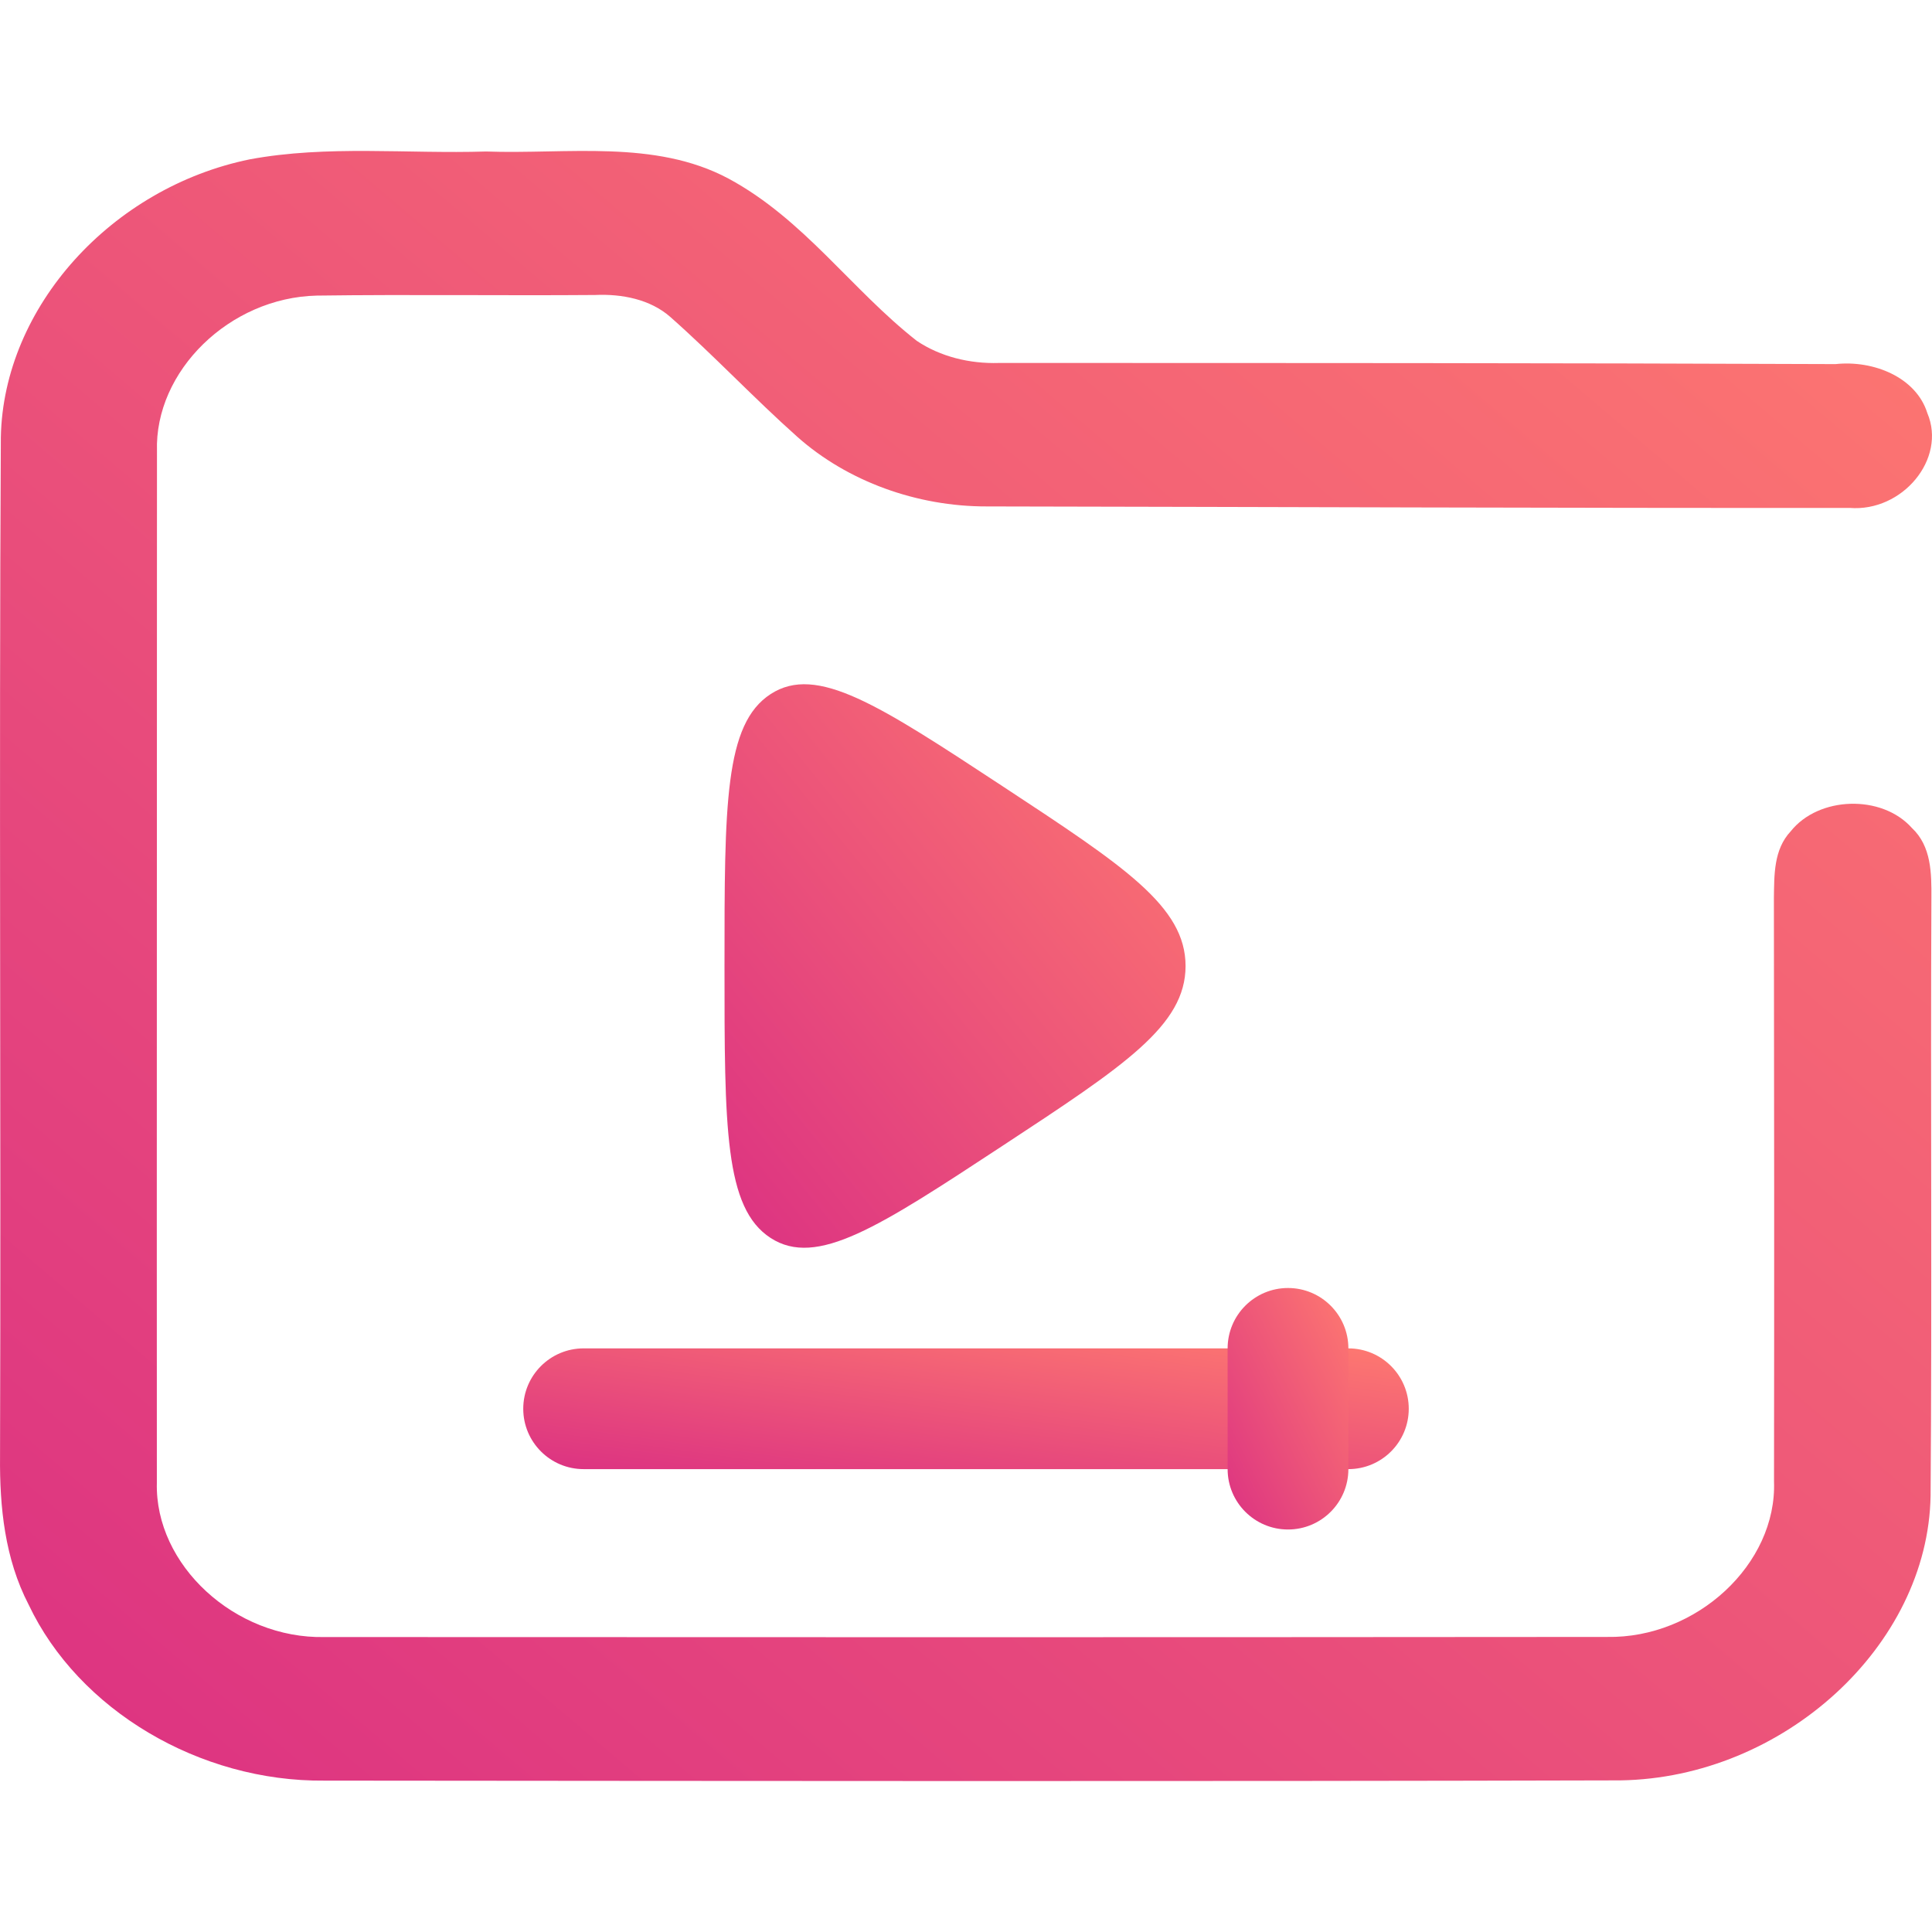 <svg width="48" height="48" viewBox="0 0 48 48" fill="none" xmlns="http://www.w3.org/2000/svg">
<g clip-path="url(#clip0_164_83)">
<path d="M6.204 3.959C8.135 3.601 10.12 3.826 12.075 3.764C14.086 3.836 16.262 3.459 18.096 4.435C19.968 5.442 21.151 7.193 22.777 8.468C23.361 8.861 24.092 9.04 24.813 9.018C31.743 9.018 38.674 9.018 45.604 9.046C46.547 8.944 47.606 9.373 47.884 10.263C48.367 11.402 47.264 12.724 45.953 12.619C38.808 12.625 31.659 12.594 24.514 12.582C22.784 12.585 21.061 11.964 19.813 10.856C18.727 9.889 17.738 8.833 16.651 7.872C16.155 7.437 15.451 7.298 14.784 7.329C12.48 7.347 10.174 7.313 7.87 7.344C5.704 7.393 3.836 9.219 3.9 11.214C3.9 19.754 3.893 28.293 3.897 36.836C3.843 38.881 5.838 40.718 8.061 40.672C18.683 40.678 29.305 40.678 39.928 40.669C42.151 40.709 44.149 38.859 44.075 36.805C44.082 31.972 44.079 27.141 44.072 22.308C44.082 21.743 44.062 21.109 44.491 20.652C45.185 19.781 46.751 19.732 47.499 20.569C47.988 21.026 47.988 21.702 47.985 22.302C47.962 27.256 48.002 32.209 47.965 37.163C47.901 40.897 44.3 44.171 40.26 44.233C29.527 44.261 18.794 44.248 8.061 44.239C4.96 44.27 1.952 42.488 0.711 39.866C0.118 38.723 -0.01 37.438 0.001 36.191C0.027 27.747 -0.026 19.303 0.021 10.862C0.084 7.619 2.78 4.66 6.204 3.959Z" fill="url(#paint0_linear_164_83)"/>
<path fill-rule="evenodd" clip-rule="evenodd" d="M33.5 33.5H14.5C13.672 33.5 13 34.172 13 35C13 35.828 13.672 36.5 14.5 36.5H33.5C34.328 36.5 35 35.828 35 35C35 34.172 34.328 33.5 33.5 33.5Z" fill="url(#paint1_linear_164_83)"/>
<path fill-rule="evenodd" clip-rule="evenodd" d="M33.5 36.5V33.5C33.5 32.672 32.828 32 32 32C31.172 32 30.5 32.672 30.5 33.5V36.5C30.5 37.328 31.172 38 32 38C32.828 38 33.5 37.328 33.5 36.5Z" fill="url(#paint2_linear_164_83)"/>
<path d="M29.455 24C29.455 22.521 27.937 21.525 24.905 19.531C21.832 17.512 20.294 16.501 19.148 17.243C18 17.985 18 19.987 18 24C18 28.01 18 30.015 19.146 30.757C20.291 31.499 21.832 30.488 24.905 28.469C27.94 26.475 29.455 25.479 29.455 24Z" fill="url(#paint3_linear_164_83)"/>
</g>
<defs>
<linearGradient id="paint0_linear_164_83" x1="47.858" y1="4.007" x2="8.195" y2="50.623" gradientUnits="userSpaceOnUse">
<stop stop-color="#FE7970"/>
<stop offset="1" stop-color="#DC3282"/>
</linearGradient>
<linearGradient id="paint1_linear_164_83" x1="34.935" y1="33.519" x2="34.131" y2="39.361" gradientUnits="userSpaceOnUse">
<stop stop-color="#FE7970"/>
<stop offset="1" stop-color="#DC3282"/>
</linearGradient>
<linearGradient id="paint2_linear_164_83" x1="33.491" y1="32.038" x2="28.753" y2="34.387" gradientUnits="userSpaceOnUse">
<stop stop-color="#FE7970"/>
<stop offset="1" stop-color="#DC3282"/>
</linearGradient>
<linearGradient id="paint3_linear_164_83" x1="29.421" y1="17.089" x2="15.829" y2="28.117" gradientUnits="userSpaceOnUse">
<stop stop-color="#FE7970"/>
<stop offset="1" stop-color="#DC3282"/>
</linearGradient>
<clipPath id="clip0_164_83">
<rect width="48" height="48" fill="white"/>
</clipPath>
</defs>
</svg>
